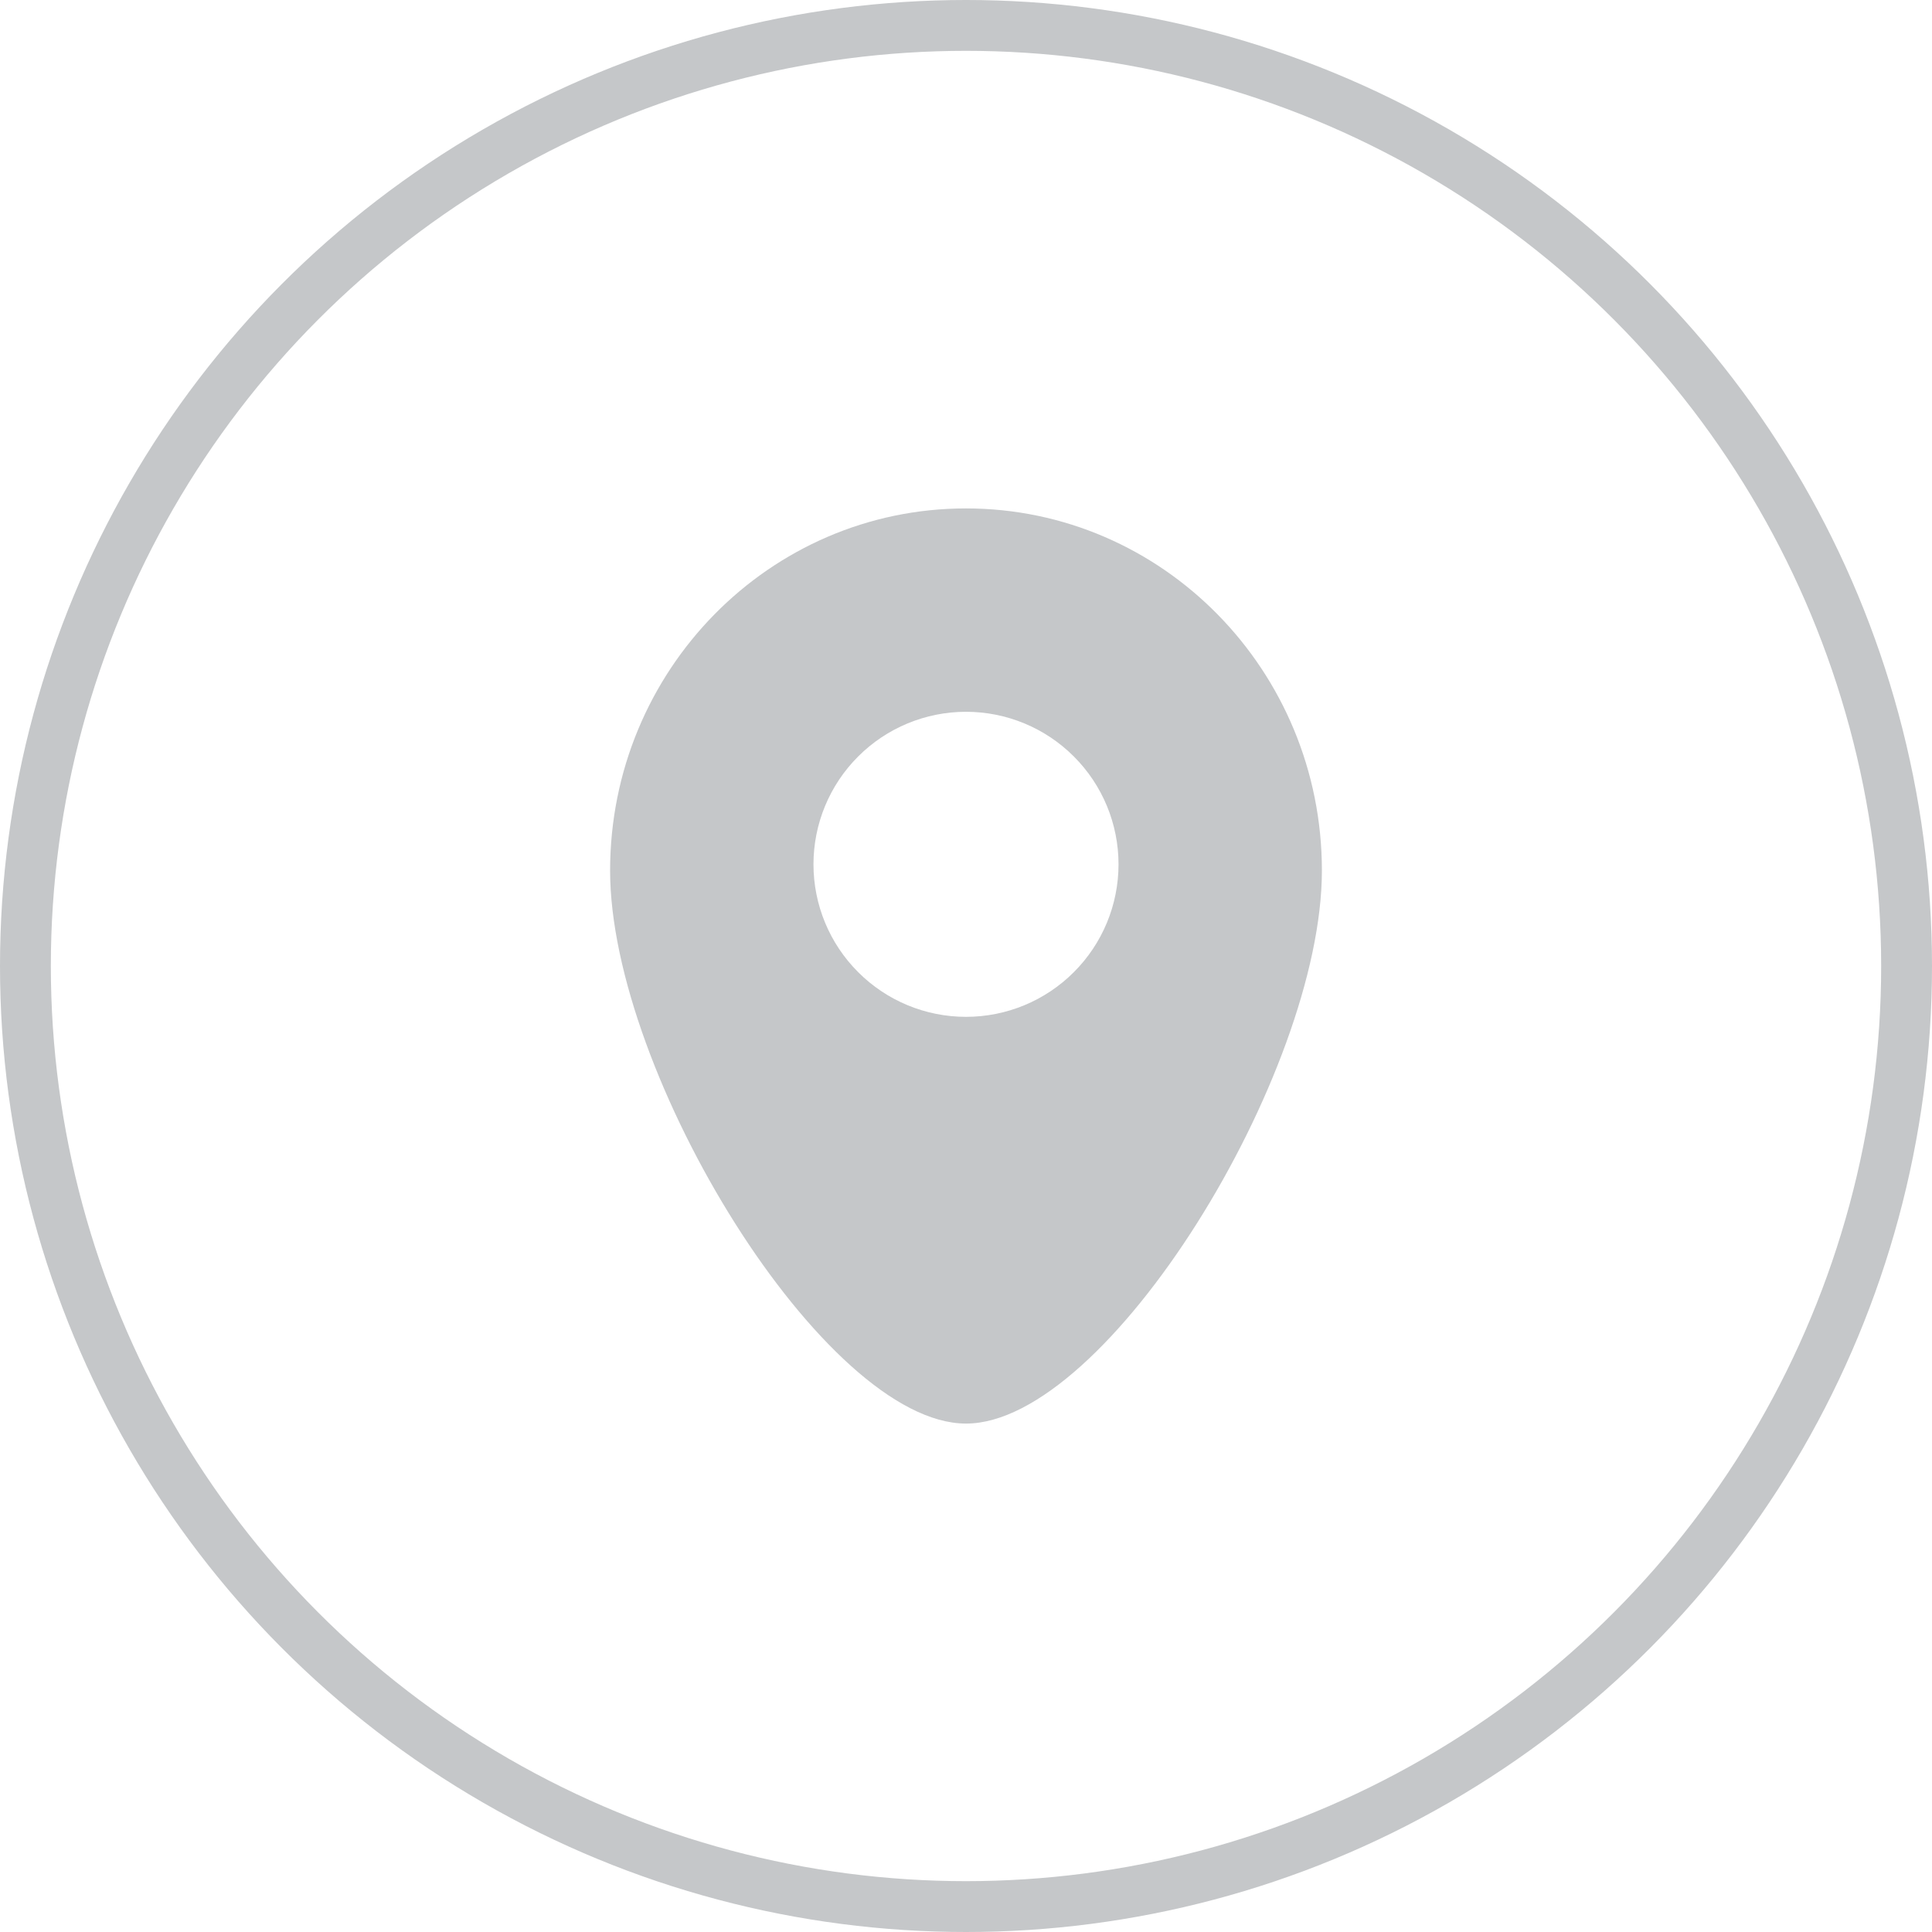 <?xml version="1.0" encoding="UTF-8"?> <svg xmlns:xlink="http://www.w3.org/1999/xlink" xmlns="http://www.w3.org/2000/svg" width="38" height="38" viewBox="0 0 38 38" fill="none"><circle cx="19" cy="19" r="18.5" stroke="#C5C7C9"></circle><path fill-rule="evenodd" clip-rule="evenodd" d="M19 28C16.223 28 12 21.125 12 17.123C12 13.191 15.132 10 19 10C22.868 10 26 13.191 26 17.123C26 21.125 21.777 28 19 28ZM21.121 19.121C20.559 19.684 19.796 20 19 20C18.204 20 17.441 19.684 16.879 19.121C16.316 18.559 16 17.796 16 17C16 16.204 16.316 15.441 16.879 14.879C17.441 14.316 18.204 14 19 14C19.796 14 20.559 14.316 21.121 14.879C21.684 15.441 22 16.204 22 17C22 17.796 21.684 18.559 21.121 19.121Z" fill="#C5C7C9"></path></svg> 